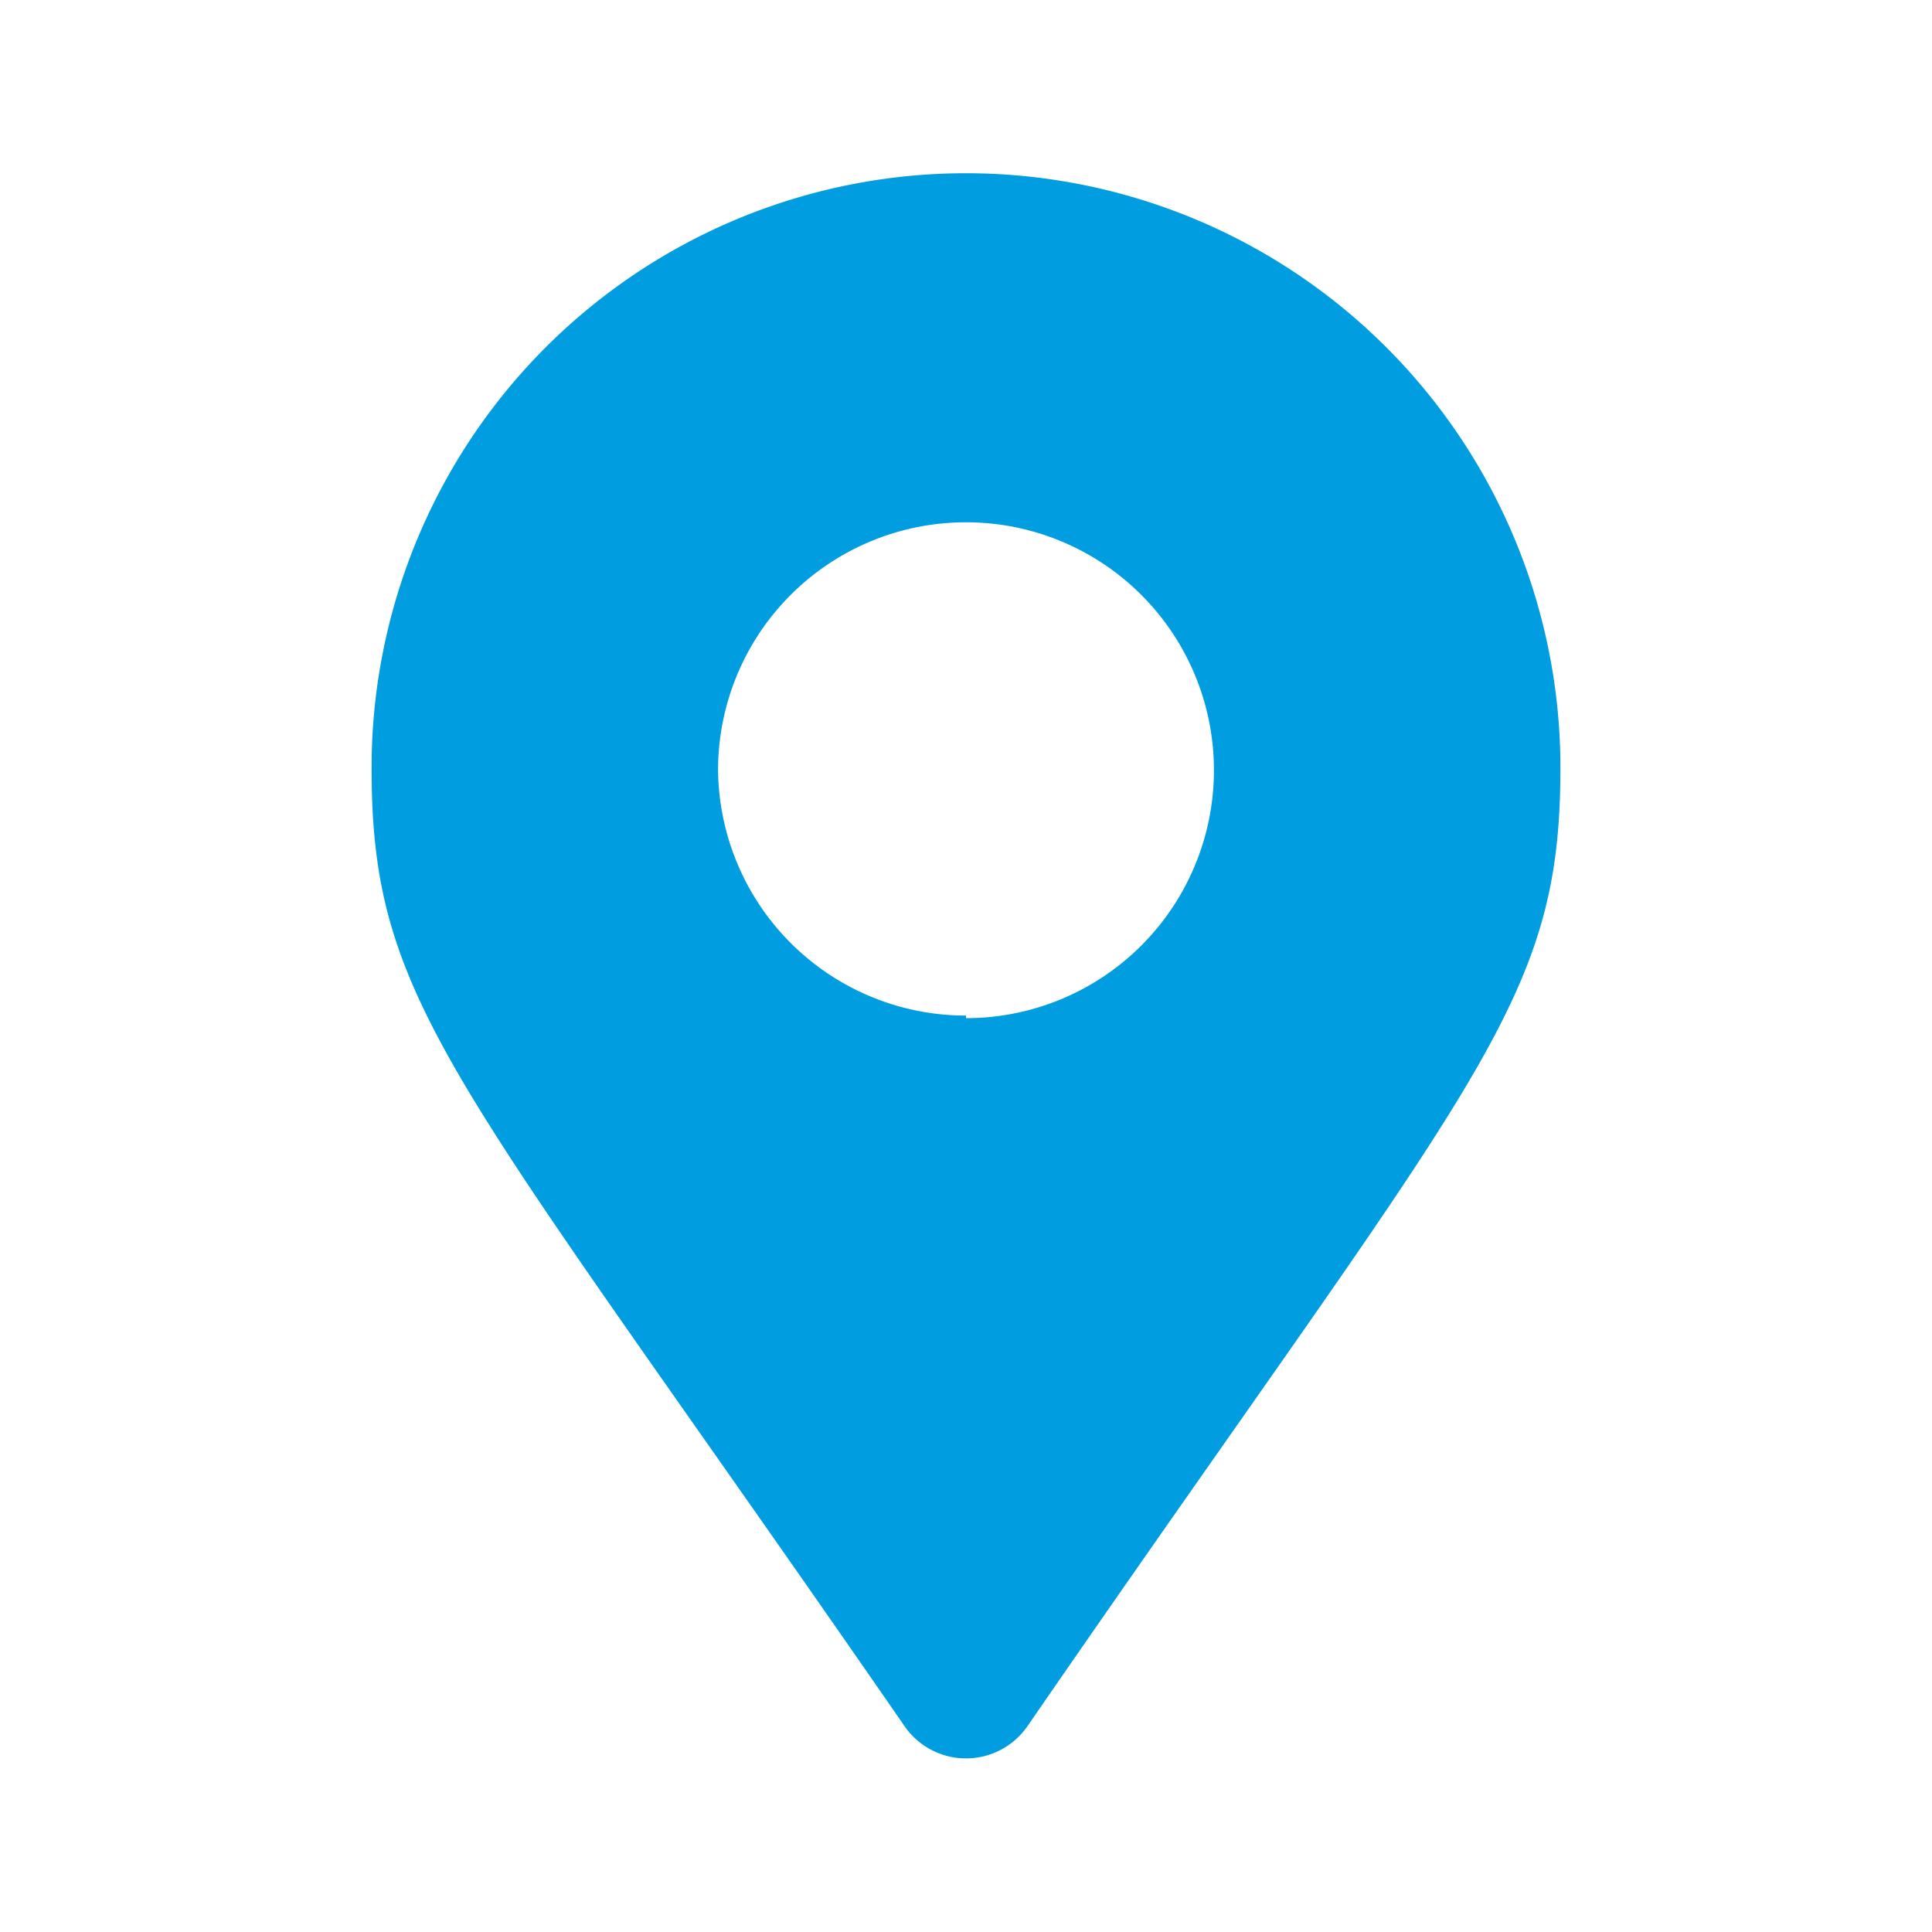 <svg id="Livello_1" data-name="Livello 1" xmlns="http://www.w3.org/2000/svg" width="30" height="30" viewBox="0 0 30 30">
  <defs>
    <style>
      .cls-1 {
        fill: #009ee0;
      }
    </style>
  </defs>
  <path id="Icon_awesome-map-marker-alt" data-name="Icon awesome-map-marker-alt" class="cls-1" d="M14.05,26.81c-7-10.13-8.28-11.17-8.28-14.89a9.23,9.23,0,0,1,18.46,0c0,3.72-1.3,4.76-8.28,14.89a1.16,1.16,0,0,1-1.9,0Zm.95-11a3.85,3.85,0,1,0-3.85-3.85A3.85,3.85,0,0,0,15,15.77Z"/>
</svg>
